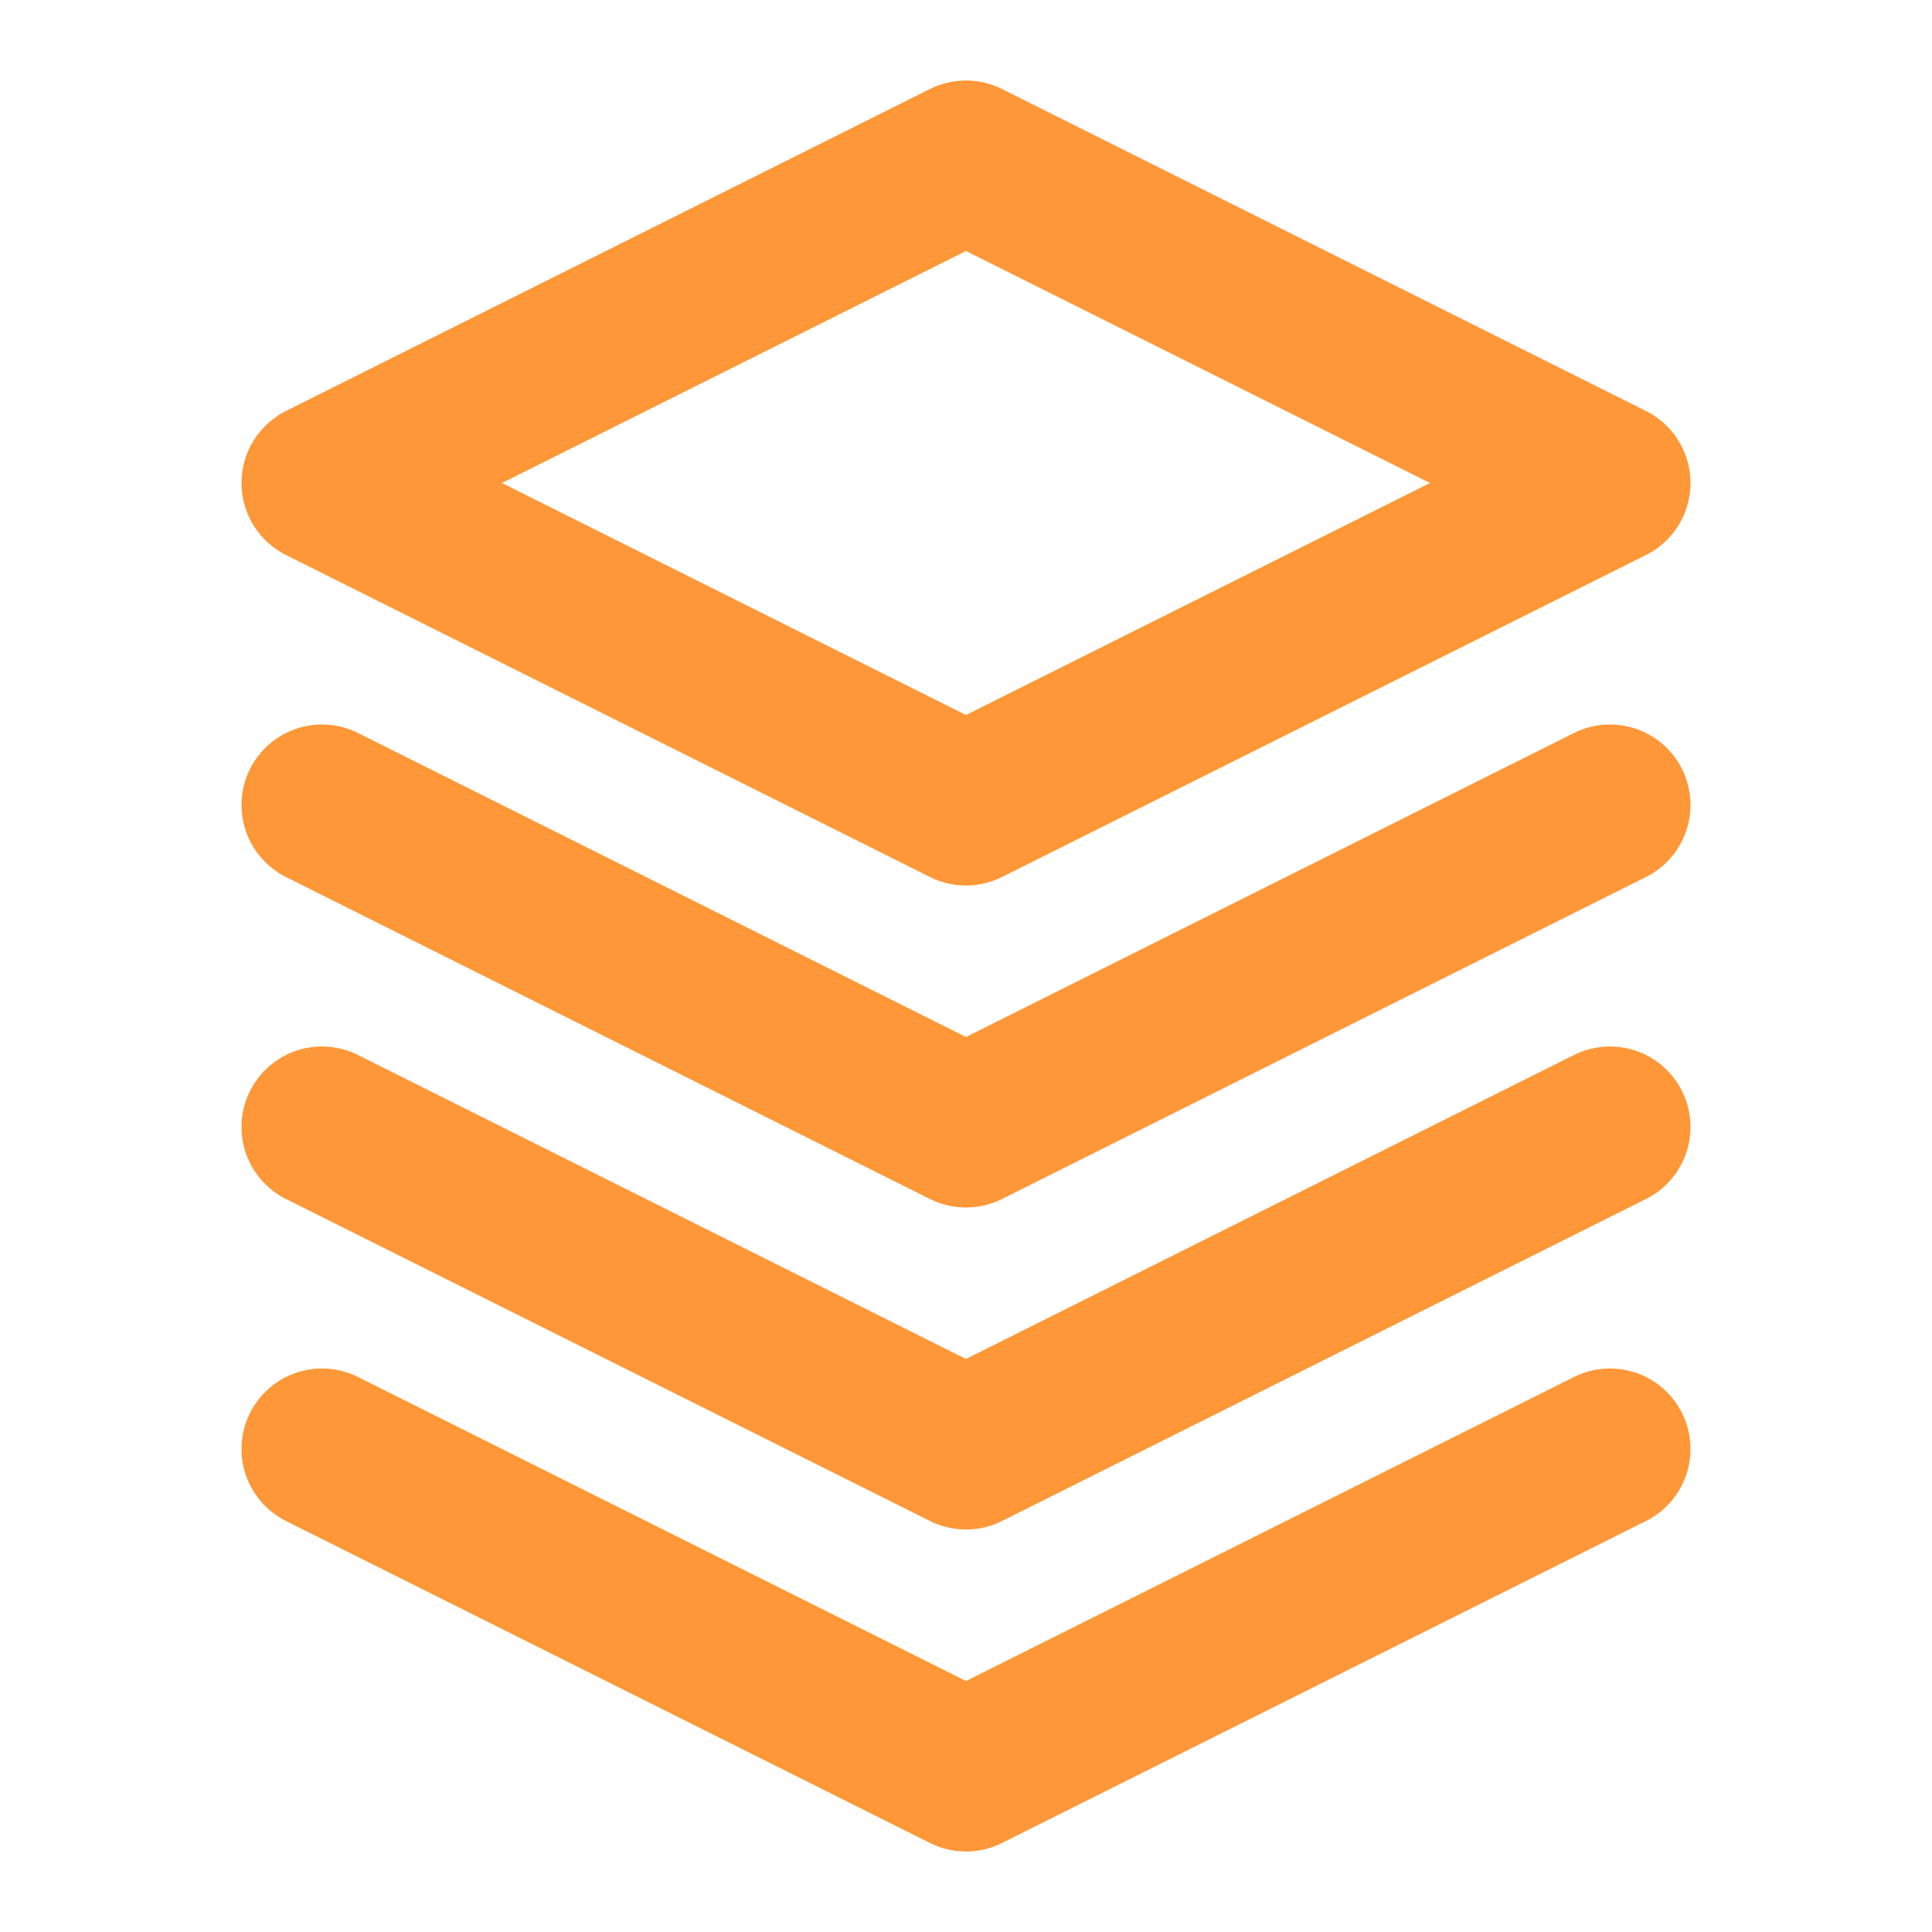 <svg width="24" height="24" viewBox="0 0 24 24" fill="none" xmlns="http://www.w3.org/2000/svg">
<path d="M4 10L12 14L20 10M4 18L12 22L20 18M4 14L12 18L20 14M12 2L4 6L12 10L20 6L12 2Z" stroke="#FE9738" stroke-width="2" stroke-linecap="round" stroke-linejoin="round"/>
</svg>
